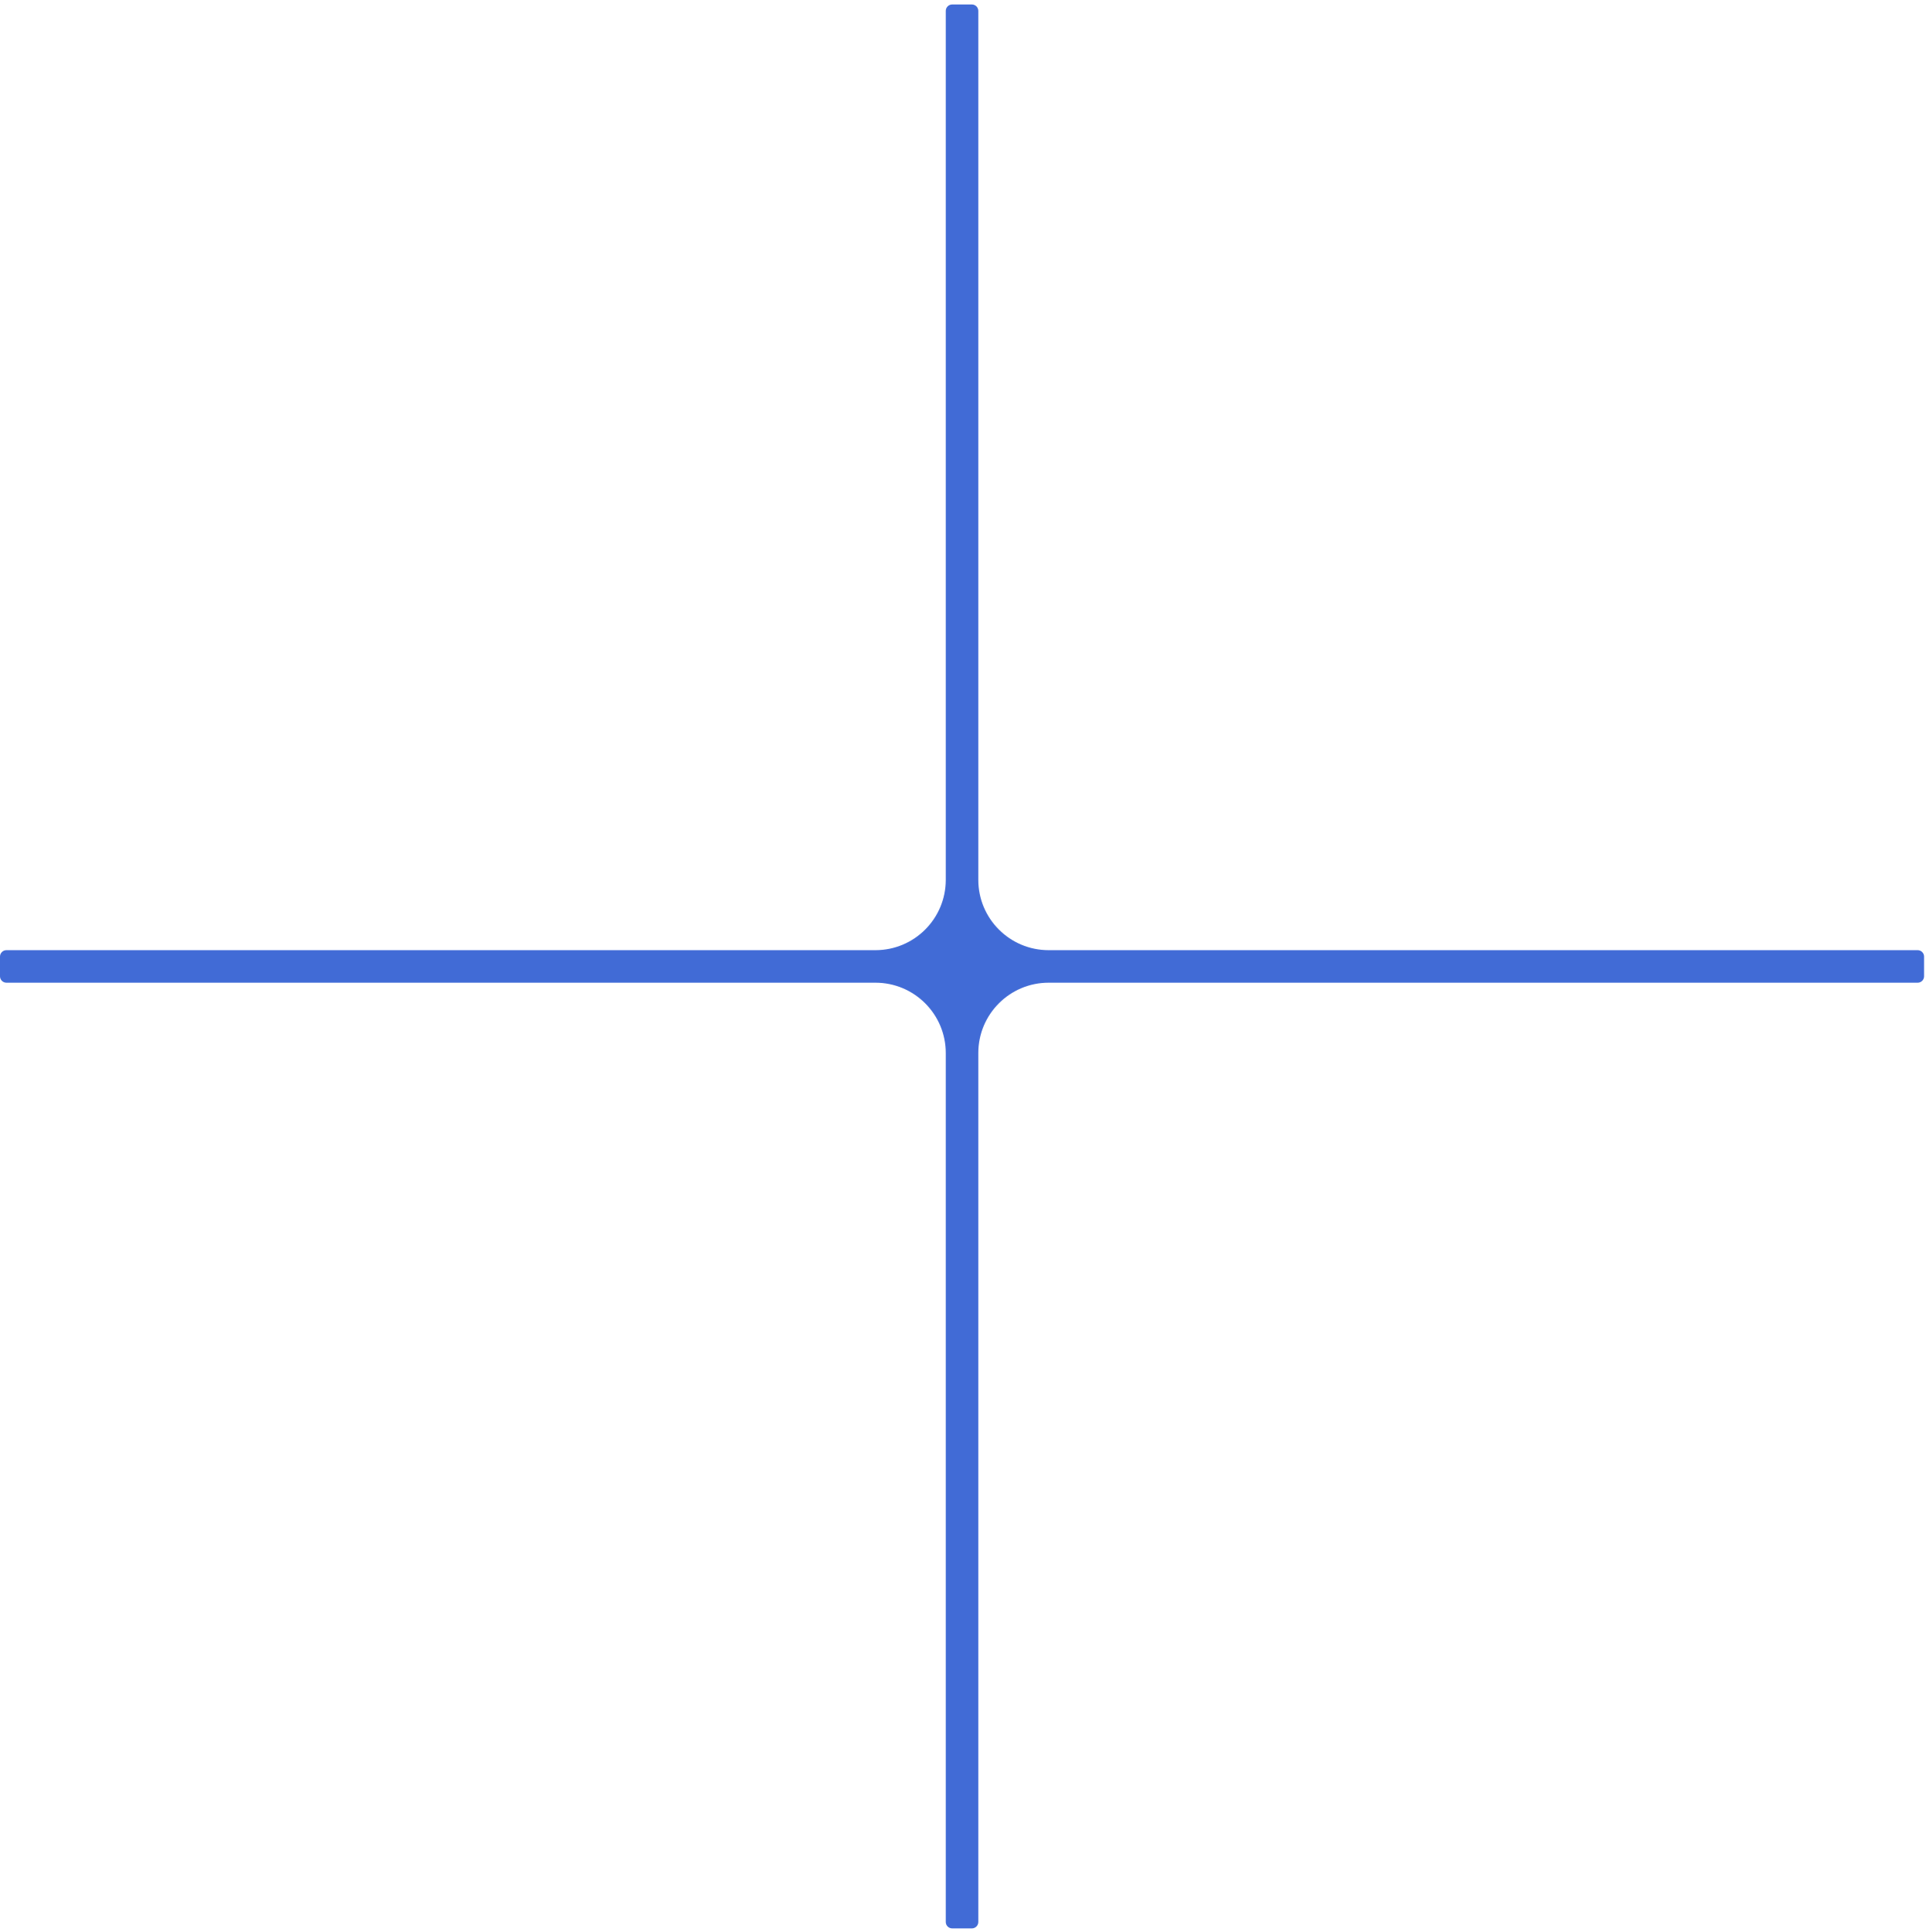 <svg width="301" height="302" viewBox="0 0 301 302" fill="none" xmlns="http://www.w3.org/2000/svg">
<path d="M299.7 148.51H163.89C157.81 148.51 152.89 143.59 152.89 137.51V1.7C152.89 1.15 152.44 0.7 151.89 0.7H148.81C148.26 0.7 147.81 1.15 147.81 1.7V137.51C147.81 143.59 142.89 148.51 136.81 148.51H1C0.45 148.51 0 148.96 0 149.51V152.59C0 153.14 0.45 153.59 1 153.59H136.81C142.89 153.59 147.81 158.51 147.81 164.59V300.4C147.81 300.95 148.26 301.4 148.81 301.4H151.89C152.44 301.4 152.89 300.95 152.89 300.4V164.59C152.89 158.51 157.81 153.59 163.89 153.59H299.7C300.25 153.59 300.7 153.14 300.7 152.59V149.51C300.7 148.96 300.25 148.51 299.7 148.51Z" fill="#416BD6"/>
</svg>
